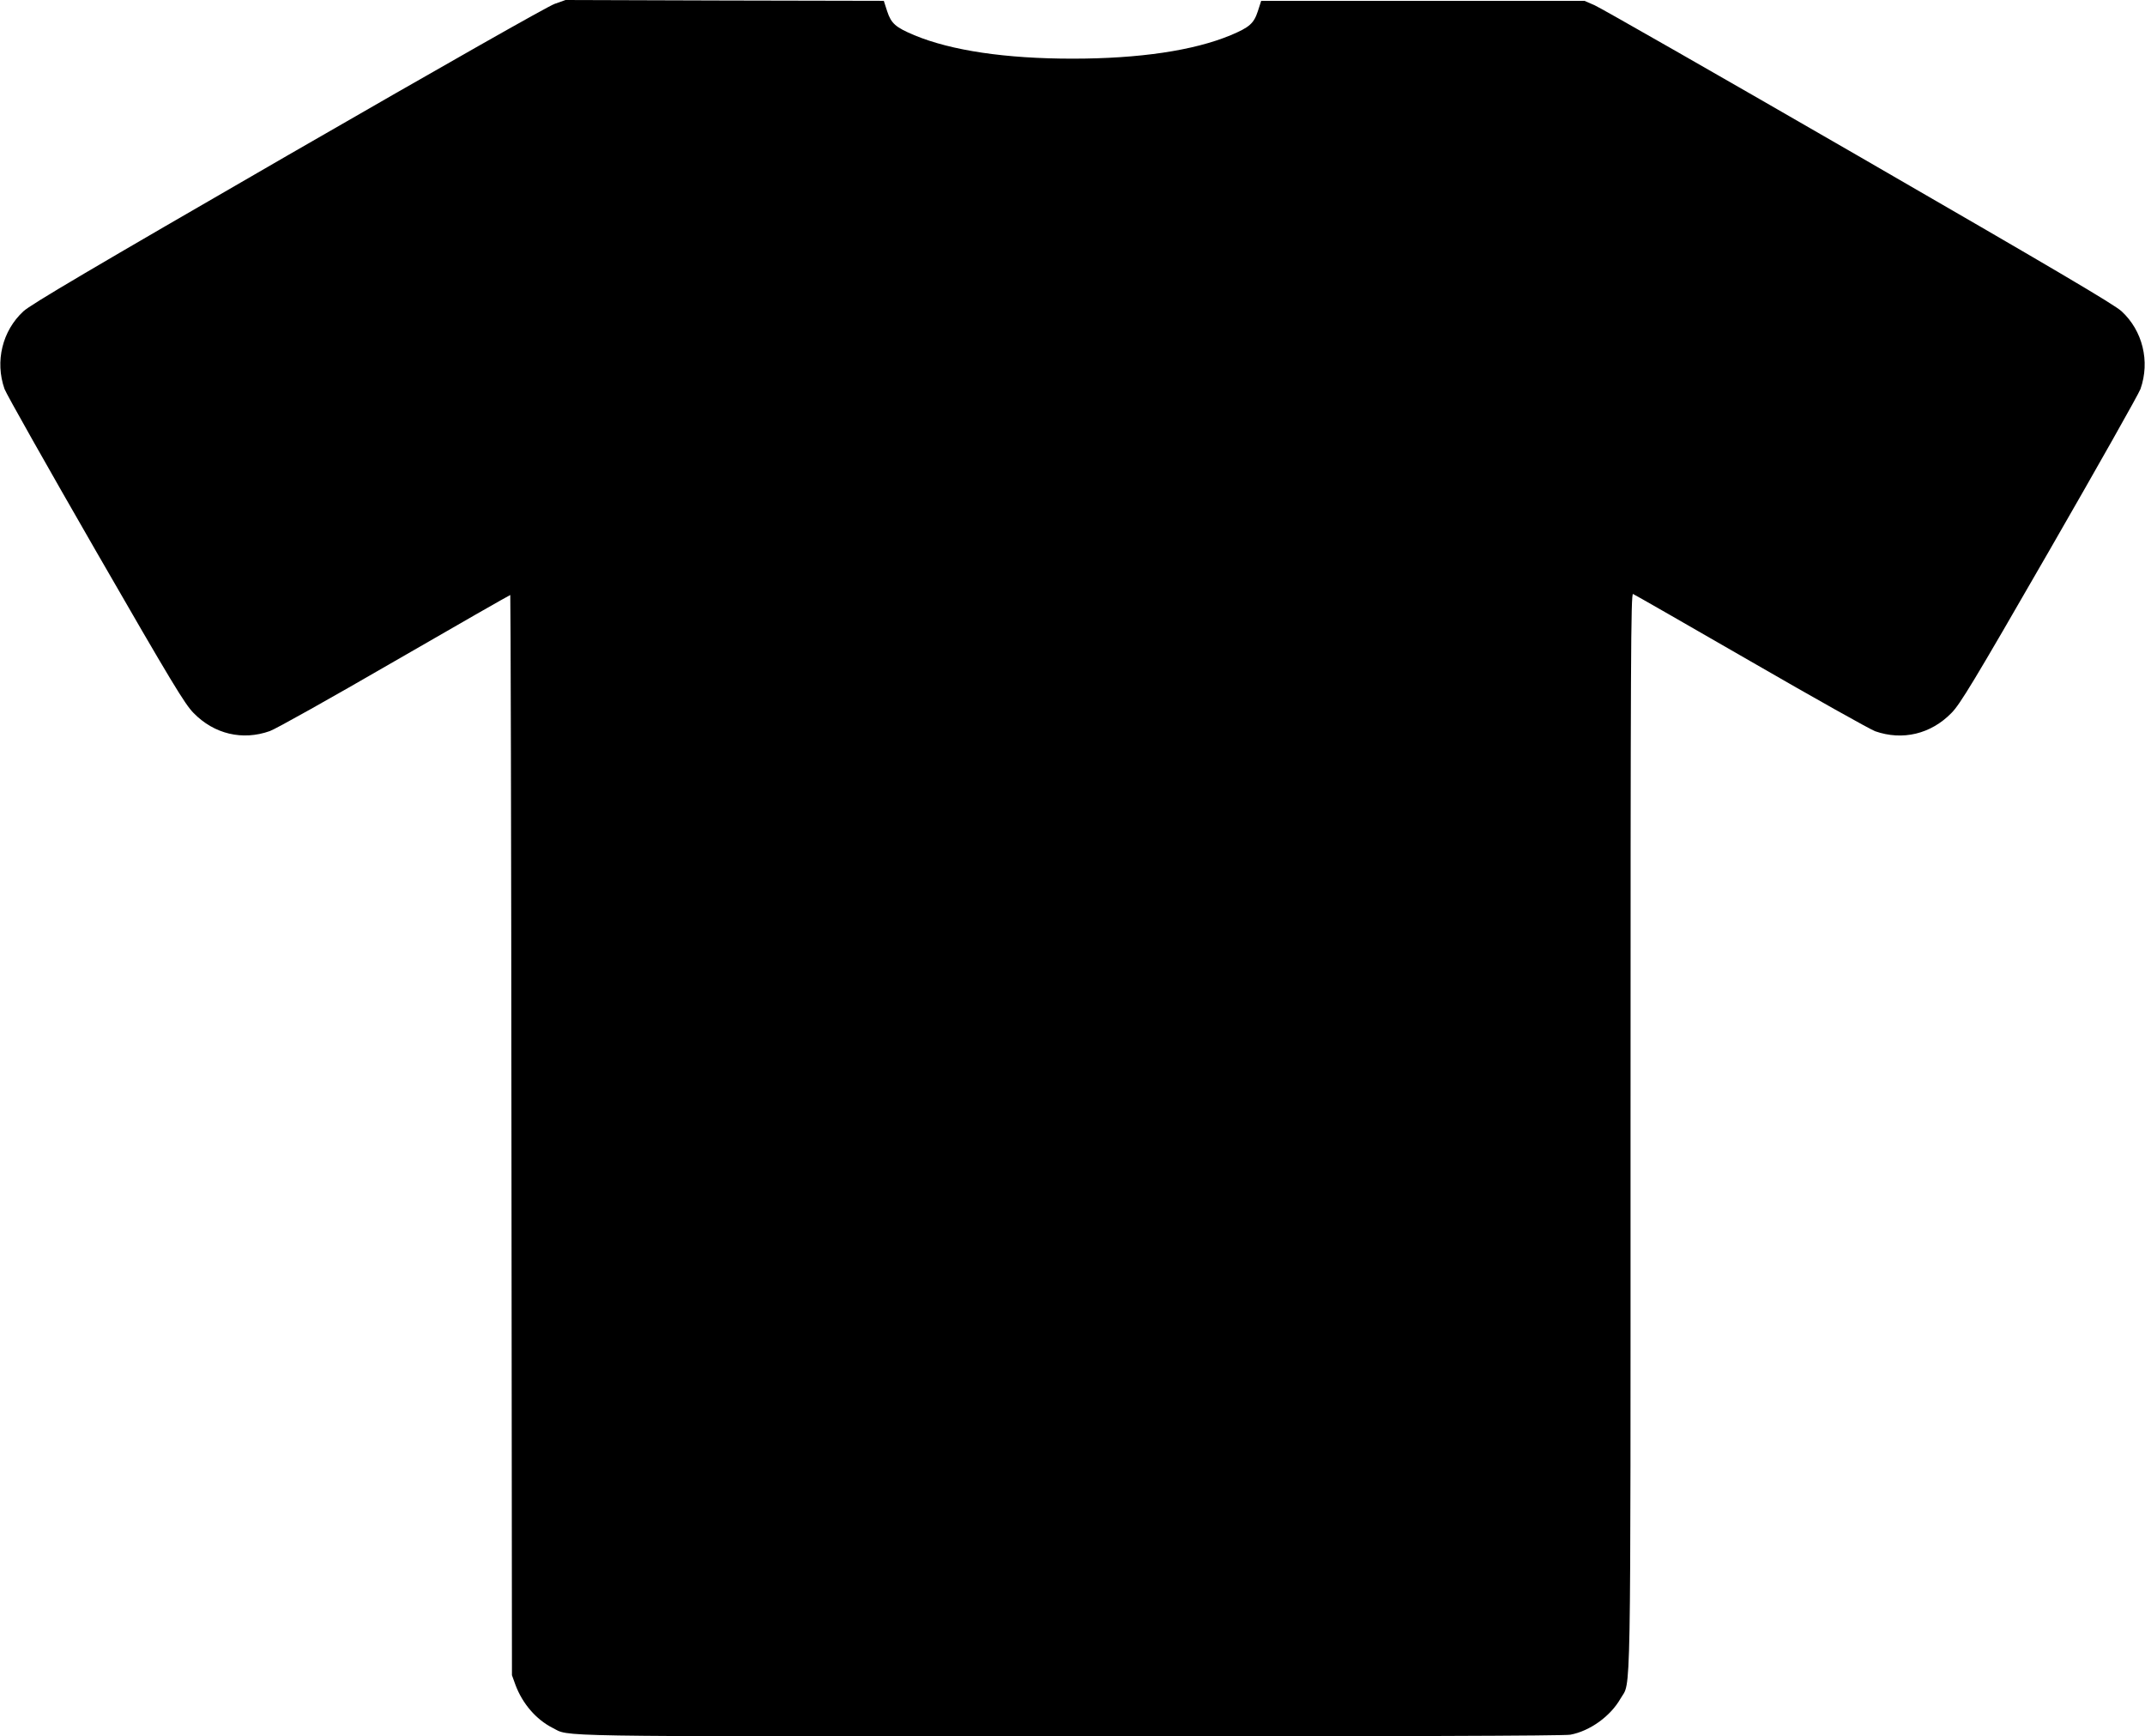  <svg version="1.0" xmlns="http://www.w3.org/2000/svg"
 width="1280pt" height="1036pt" viewBox="0 0 1280 1036"
 preserveAspectRatio="xMidYMid meet"><g transform="translate(0,1036) scale(0.1,-0.1)"
fill="#000000" stroke="none">
<path d="M3310 10337 c-40 -14 -645 -357 -1590 -902 -1174 -678 -1537 -892
-1580 -932 -126 -116 -171 -299 -113 -464 11 -30 256 -464 544 -964 458 -795
532 -916 584 -969 123 -126 292 -166 455 -108 31 10 365 197 743 416 377 218
689 396 692 396 2 0 6 -1450 7 -3222 l3 -3223 21 -58 c42 -112 123 -206 221
-256 108 -54 -84 -51 3089 -51 1939 0 2950 3 2985 10 117 22 239 110 299 215
64 112 60 -138 60 3389 0 2841 2 3207 15 3202 8 -3 324 -184 702 -402 379
-219 713 -406 743 -417 163 -57 332 -17 455 109 52 53 126 174 584 969 288
500 533 934 544 964 58 165 13 348 -113 464 -43 40 -405 253 -1570 926 -833
481 -1542 886 -1575 900 l-60 26 -964 0 -965 0 -20 -62 c-24 -73 -50 -96 -162
-143 -221 -92 -546 -140 -944 -140 -398 0 -723 48 -944 140 -112 47 -138 70
-162 143 l-20 62 -950 2 -949 3 -65 -23z"/>
</g>
</svg>
